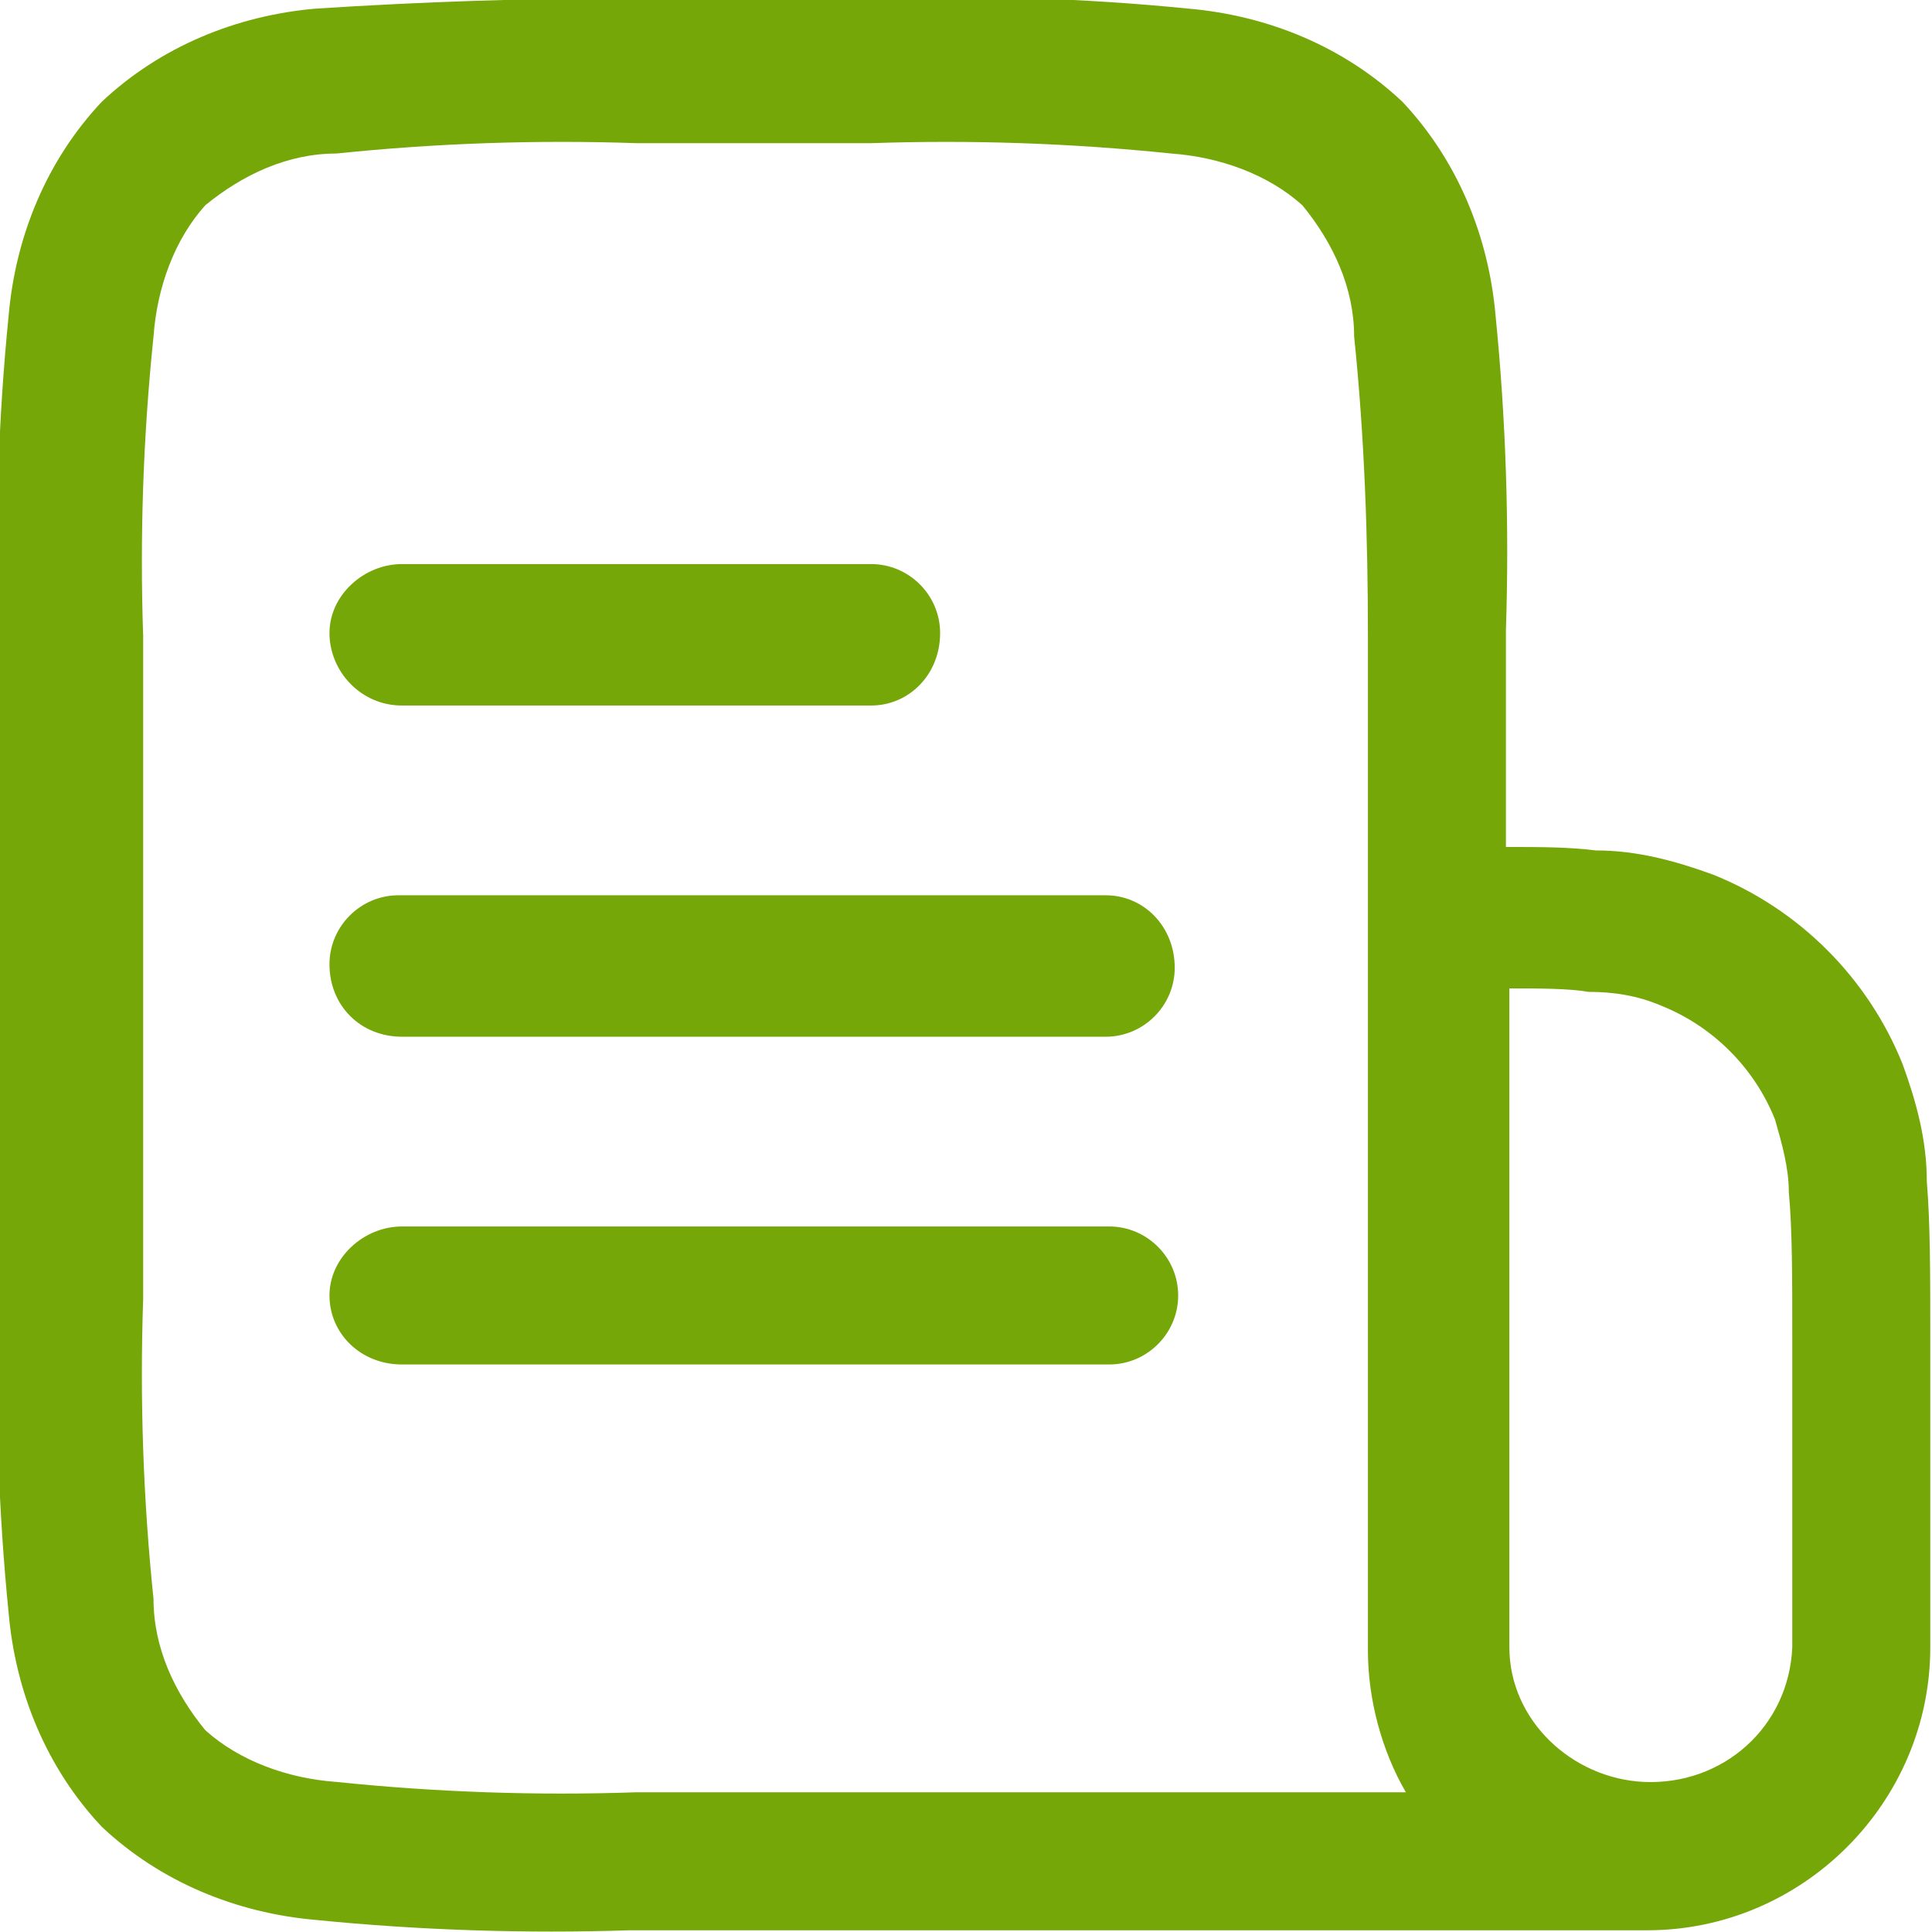 <?xml version="1.0" encoding="utf-8"?>
<!-- Generator: Adobe Illustrator 26.3.1, SVG Export Plug-In . SVG Version: 6.00 Build 0)  -->
<svg version="1.1" id="Calque_1" xmlns="http://www.w3.org/2000/svg" xmlns:xlink="http://www.w3.org/1999/xlink" x="0px" y="0px"
	 viewBox="0 0 56 56" style="enable-background:new 0 0 56 56;" xml:space="preserve">
<style type="text/css">
	.st0{fill:#76A709;}
	.st1{fill-rule:evenodd;clip-rule:evenodd;fill:#76A709;}
</style>
<g id="news-paper" transform="translate(-1.75 -1.75)">
	<path id="Tracé_42" class="st0" d="M13.4,18.1c-1.1,0-2.1,0.9-2.1,2c0,1.1,0.9,2.1,2.1,2.1H27c1.1,0,2-0.9,2-2.1c0-1.1-0.9-2-2-2
		H13.4z M11.3,29.7c0-1.1,0.9-2,2-2c0,0,0,0,0,0h20.5c1.1,0,2,0.9,2,2.1c0,1.1-0.9,2-2,2l0,0H13.4C12.2,31.8,11.3,30.9,11.3,29.7
		C11.3,29.7,11.3,29.7,11.3,29.7z M13.4,37.3c-1.1,0-2.1,0.9-2.1,2s0.9,2,2.1,2h20.5c1.1,0,2-0.9,2-2s-0.9-2-2-2l0,0H13.4z"/>
	<path id="Tracé_43" class="st1" d="M20,1.7h7.1c3-0.1,6.1,0,9.1,0.3c2.3,0.2,4.5,1.1,6.2,2.7c1.6,1.7,2.5,3.9,2.7,6.2
		c0.3,3,0.4,6.1,0.3,9.1v6.3c1,0,1.8,0,2.6,0.1c1.2,0,2.3,0.3,3.4,0.7c2.5,1,4.5,3,5.5,5.5c0.4,1.1,0.7,2.2,0.7,3.4
		c0.1,1.2,0.1,2.7,0.1,4.5v9c0,4.5-3.7,8.2-8.2,8.2c-0.2,0-0.5,0-0.7,0v0H20c-3,0.1-6.1,0-9.1-0.3c-2.3-0.2-4.5-1.1-6.2-2.7
		c-1.6-1.7-2.5-3.9-2.7-6.2c-0.3-3-0.4-6.1-0.3-9.1V20c-0.1-3,0-6.1,0.3-9.1c0.2-2.3,1.1-4.5,2.7-6.2c1.7-1.6,3.9-2.5,6.2-2.7
		C14,1.8,17,1.7,20,1.7z M45.5,30.4c0.9,0,1.7,0,2.3,0.1c0.7,0,1.4,0.1,2.1,0.4c1.5,0.6,2.7,1.8,3.3,3.3c0.2,0.7,0.4,1.4,0.4,2.1
		c0.1,1.1,0.1,2.4,0.1,4.3v8.9c-0.1,2.3-2,4-4.3,3.9c-2.1-0.1-3.9-1.8-3.9-3.9V30.4z M41.4,20.2v29.4c0,1.4,0.4,2.9,1.1,4.1H20.2
		c-2.9,0.1-5.8,0-8.7-0.3c-1.4-0.1-2.8-0.6-3.8-1.5c-0.9-1.1-1.5-2.4-1.5-3.8c-0.3-2.9-0.4-5.8-0.3-8.7V20.2c-0.1-2.9,0-5.8,0.3-8.7
		c0.1-1.4,0.6-2.8,1.5-3.8c1.1-0.9,2.4-1.5,3.8-1.5c2.9-0.3,5.8-0.4,8.7-0.3H27c2.9-0.1,5.8,0,8.7,0.3c1.4,0.1,2.8,0.6,3.8,1.5
		c0.9,1.1,1.5,2.4,1.5,3.8C41.3,14.4,41.4,17.3,41.4,20.2L41.4,20.2z"/>
</g>
</svg>
